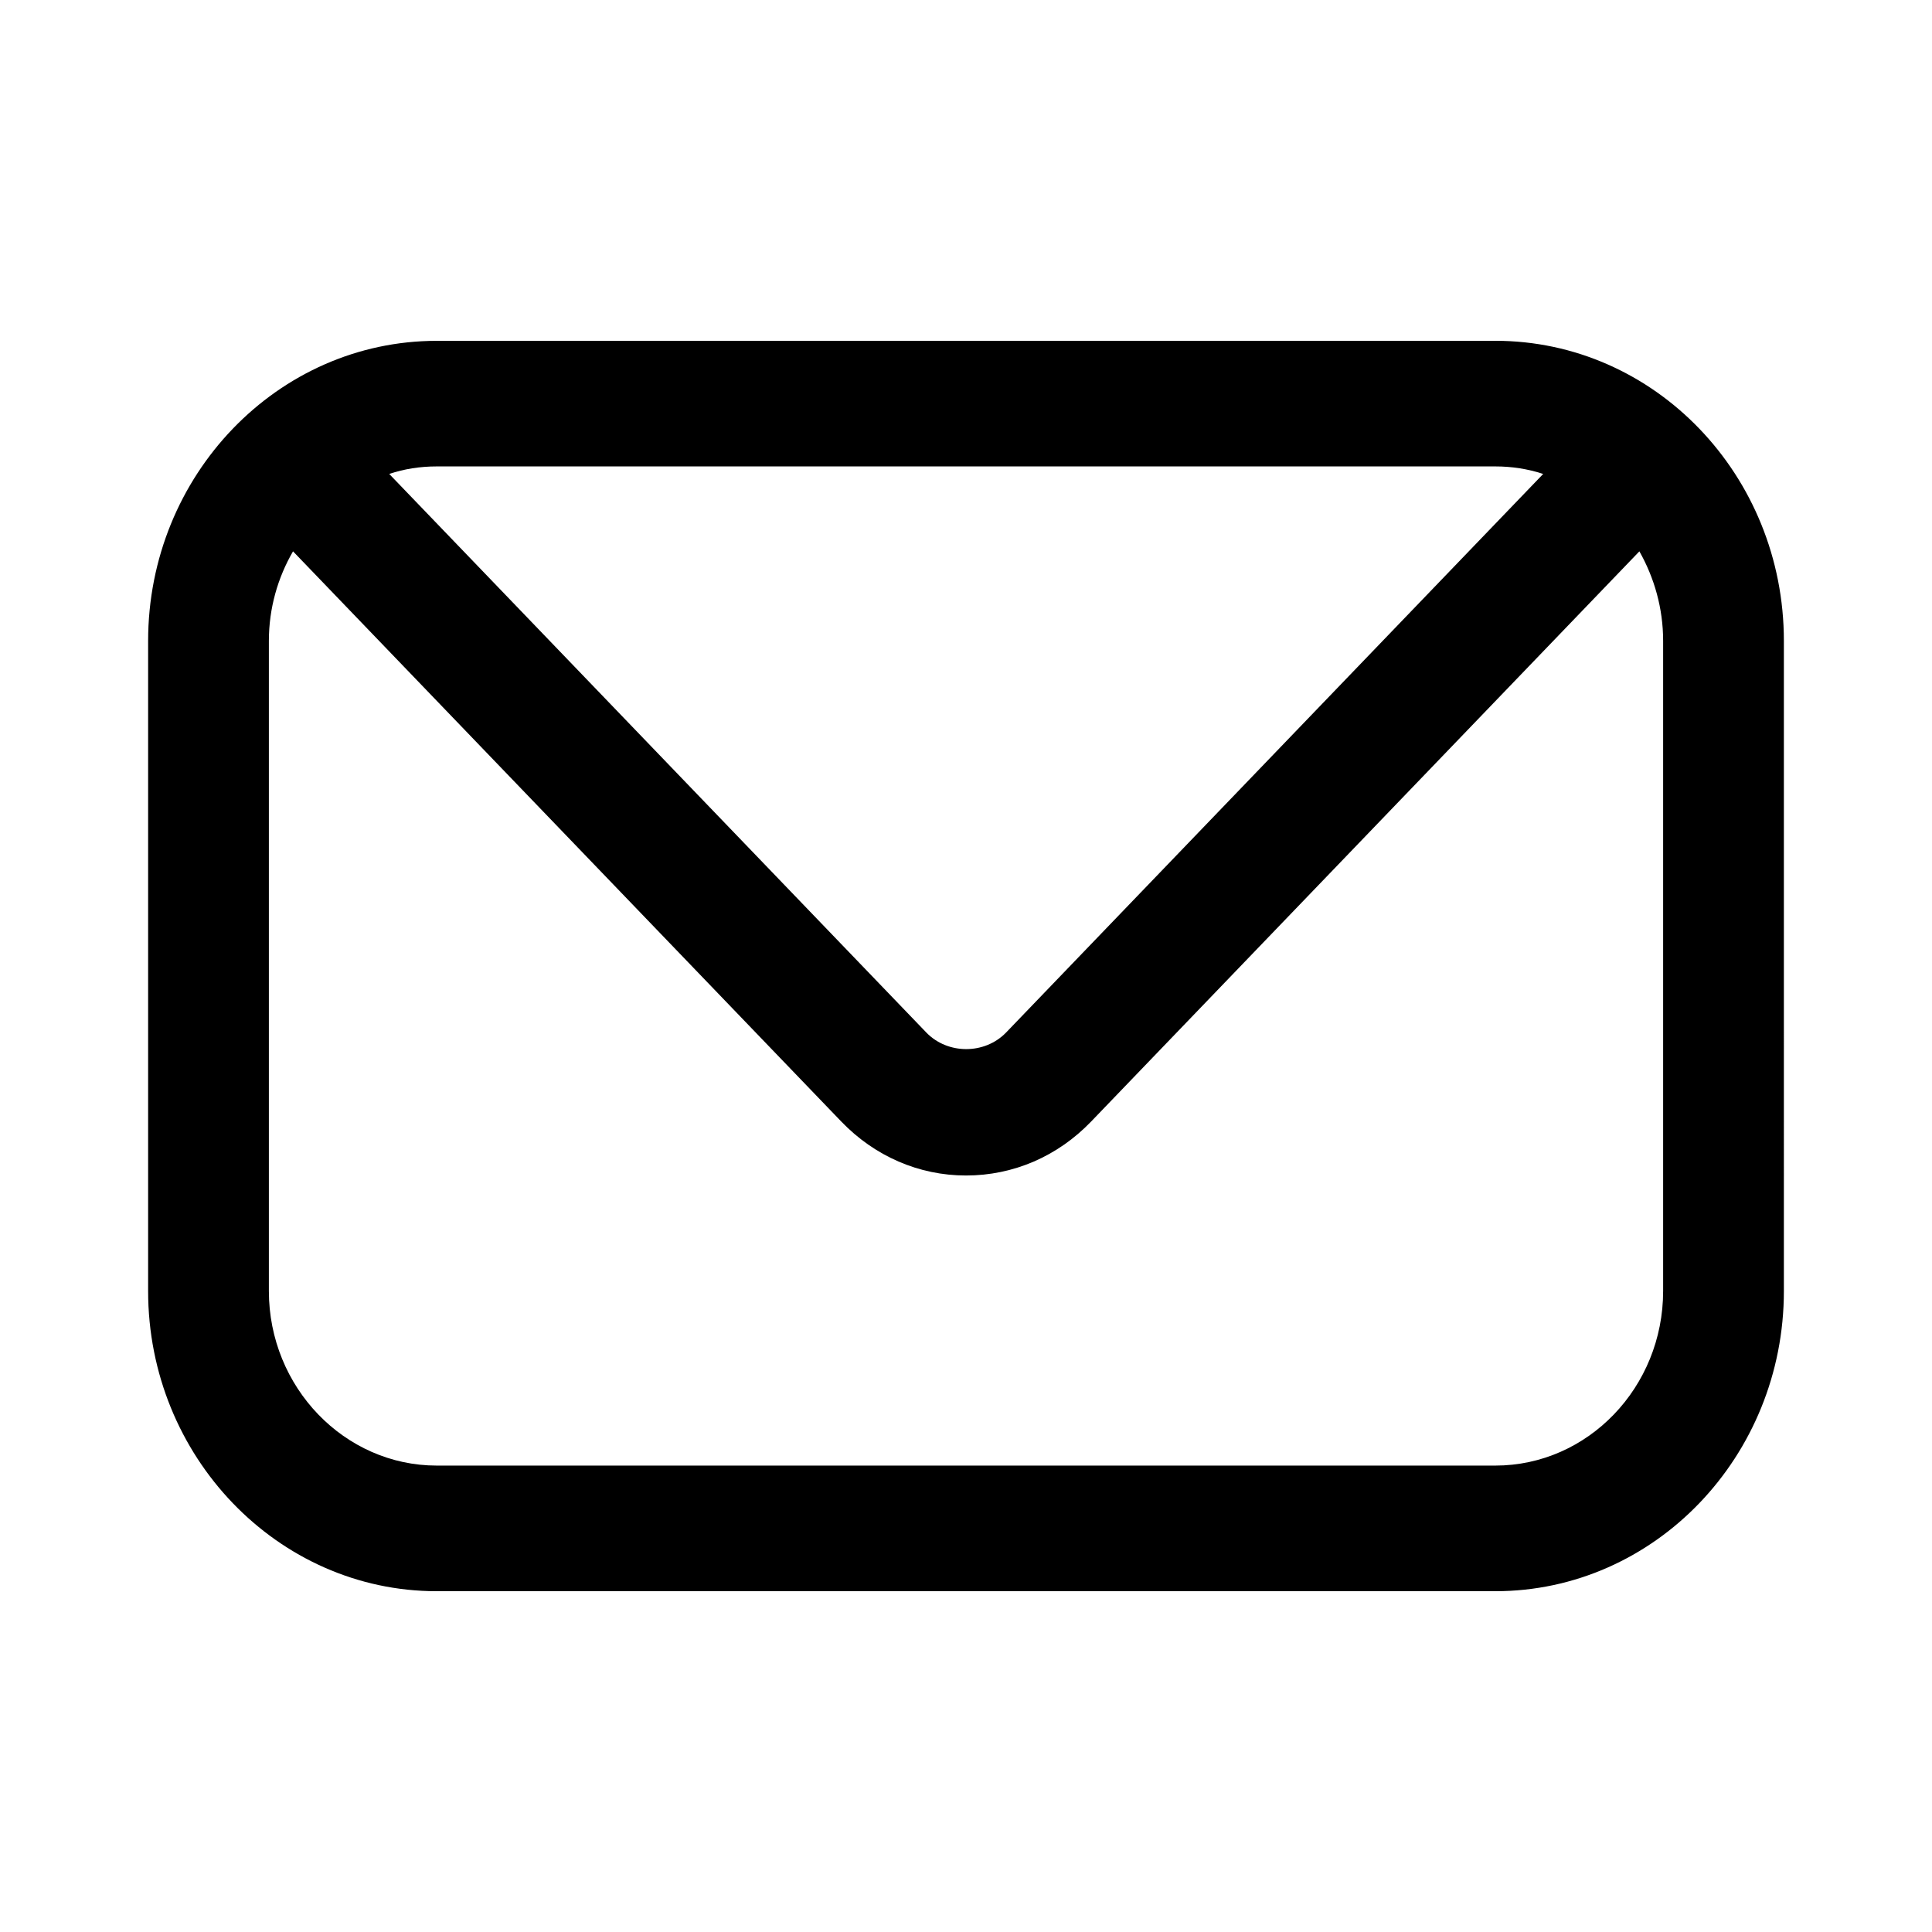 <?xml version="1.0" encoding="UTF-8"?>
<svg id="icon" xmlns="http://www.w3.org/2000/svg" version="1.1" viewBox="0 0 48 48">
  <!-- Generator: Adobe Illustrator 29.5.0, SVG Export Plug-In . SVG Version: 2.1.0 Build 137)  -->
  <path d="M37.15,8.468H10.85c-3.95,0-7.17,3.338-7.17,7.457v16.151c0,4.108,3.22,7.457,7.17,7.457h26.3c3.96,0,7.17-3.349,7.17-7.457V15.924c0-4.118-3.21-7.457-7.17-7.457ZM10.85,11.588h26.3c.41,0,.81.062,1.19.187l-13.35,13.884c-.53.541-1.44.541-1.97,0l-13.35-13.884c.37-.125.77-.187,1.18-.187ZM41.32,32.075c0,2.392-1.87,4.337-4.17,4.337H10.85c-2.29,0-4.17-1.945-4.17-4.337V15.924c0-.811.22-1.57.6-2.226l13.62,14.165c.83.863,1.93,1.342,3.1,1.342,1.18,0,2.28-.478,3.11-1.342l13.62-14.165c.37.655.59,1.414.59,2.226v16.151Z"/>
</svg>